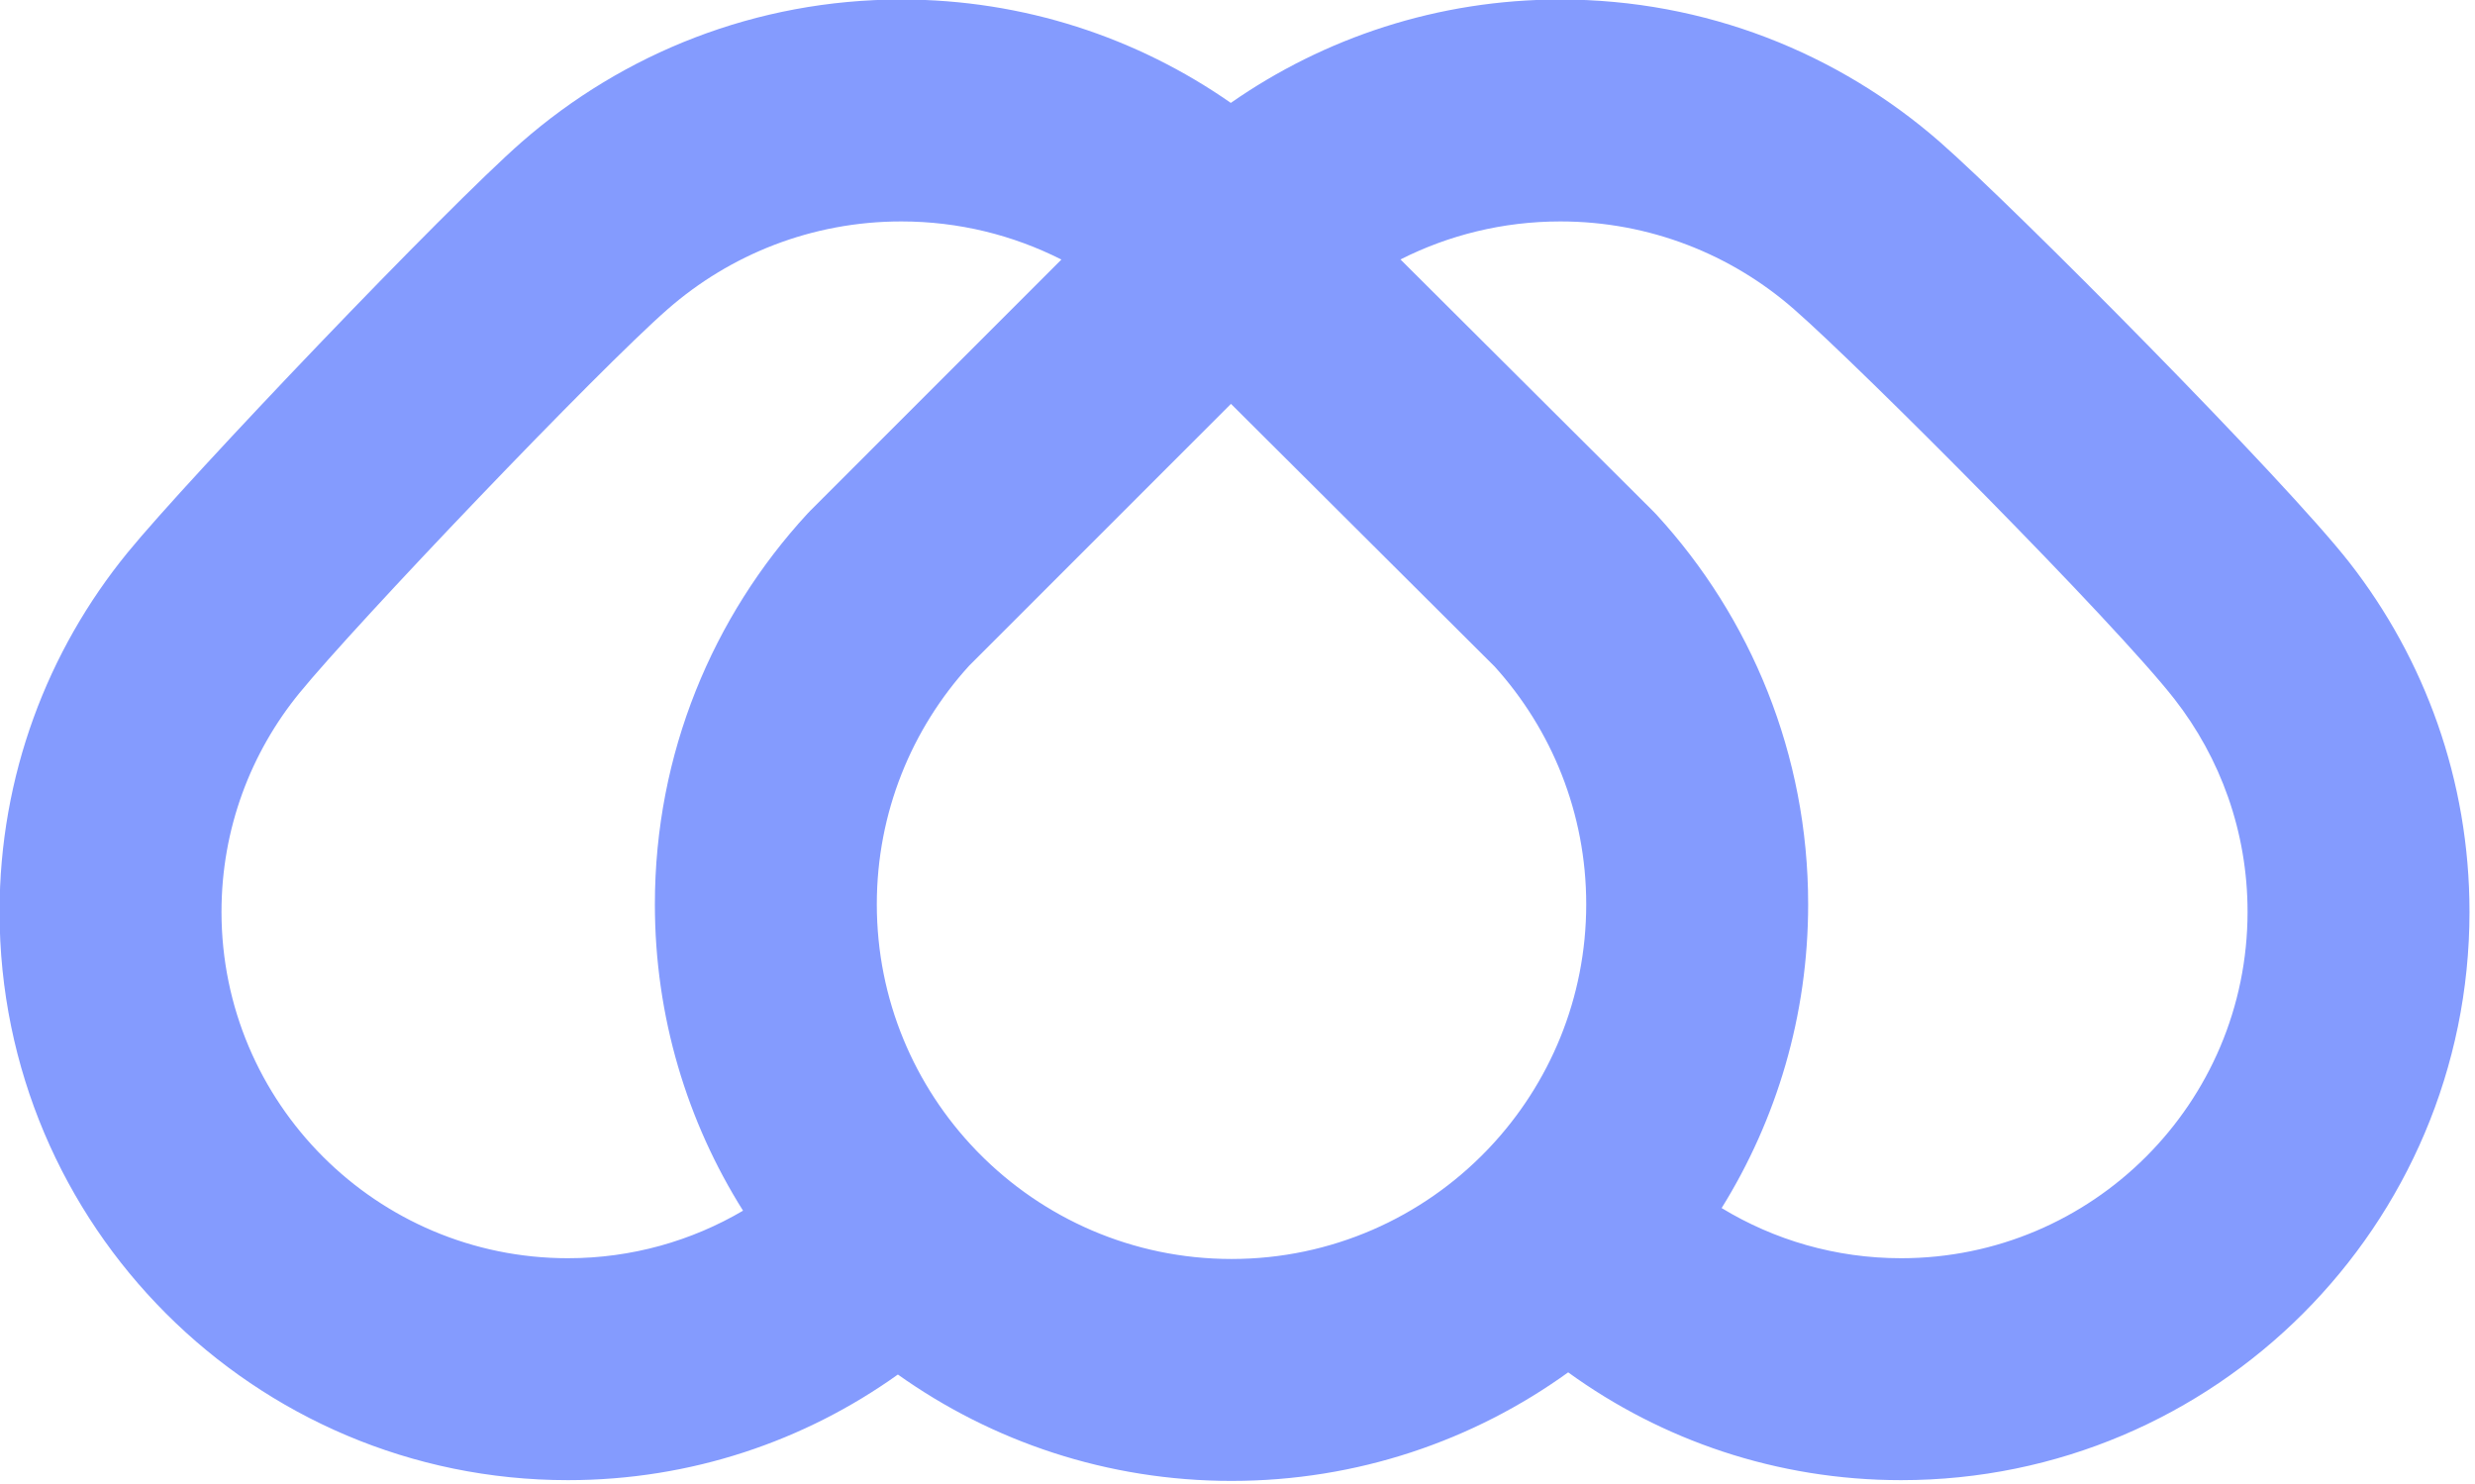 <?xml version="1.0" encoding="UTF-8" standalone="no"?>
<!DOCTYPE svg PUBLIC "-//W3C//DTD SVG 1.1//EN" "http://www.w3.org/Graphics/SVG/1.1/DTD/svg11.dtd">
<svg width="100%" height="100%" viewBox="0 0 497 298" version="1.1" xmlns="http://www.w3.org/2000/svg" xmlns:xlink="http://www.w3.org/1999/xlink" xml:space="preserve" xmlns:serif="http://www.serif.com/" style="fill-rule:evenodd;clip-rule:evenodd;stroke-linejoin:round;stroke-miterlimit:2;">
    <g id="MaxAds-Media-Logo-No-Text" serif:id="MaxAds Media Logo No Text" transform="matrix(1.087,0,0,1.087,-327.986,-375.726)">
        <g>
            <path d="M467.606,599.58C450.415,611.865 429.37,619.095 406.649,619.095C348.701,619.095 301.654,572.048 301.654,514.1C301.654,488.947 310.518,465.849 325.286,447.758C336.629,433.864 384.297,383.974 398.091,371.908C416.844,355.506 441.387,345.562 468.233,345.562C490.858,345.562 511.847,352.623 529.111,364.662C546.377,352.623 567.365,345.562 589.99,345.562C616.837,345.562 641.379,355.506 660.132,371.908C673.872,383.927 723.976,434.473 735.763,449.581C749.656,467.389 757.94,489.785 757.94,514.1C757.94,572.048 710.894,619.095 652.946,619.095C629.98,619.095 608.725,611.708 591.433,599.18C573.929,611.798 552.446,619.234 529.241,619.234C506.281,619.234 485.008,611.955 467.606,599.58ZM619.782,568.827C629.456,574.707 640.808,578.095 652.946,578.095C688.266,578.095 716.941,549.42 716.941,514.1C716.941,499.29 711.9,485.647 703.437,474.8C692.495,460.774 645.896,413.926 633.139,402.769C621.603,392.678 606.505,386.561 589.99,386.561C579.367,386.561 569.331,389.093 560.451,393.584L607.145,440.103C607.365,440.323 607.581,440.548 607.791,440.777C625.162,459.736 635.766,484.994 635.766,512.708C635.766,533.296 629.913,552.527 619.782,568.827ZM497.815,393.606C488.925,389.101 478.873,386.561 468.233,386.561C451.718,386.561 436.62,392.678 425.084,402.769C412.19,414.047 367.649,460.698 357.047,473.686C348.05,484.706 342.653,498.778 342.653,514.1C342.653,549.42 371.329,578.095 406.649,578.095C418.449,578.095 429.507,574.893 439.002,569.312C428.685,552.909 422.715,533.5 422.715,512.708C422.715,484.88 433.407,459.528 450.905,440.544C451.093,440.339 451.286,440.139 451.483,439.942L497.815,393.606ZM482.513,558.627C494.404,570.726 510.952,578.235 529.241,578.235C547.746,578.235 564.47,570.547 576.39,558.194C576.558,558.012 576.73,557.832 576.906,557.654C587.977,545.918 594.767,530.1 594.767,512.708C594.767,495.828 588.368,480.43 577.854,468.796L529.139,420.263C529.139,420.263 480.79,468.616 480.784,468.623C470.182,480.266 463.714,495.738 463.714,512.708C463.714,530.323 470.68,546.324 482.004,558.104C482.177,558.276 482.347,558.45 482.513,558.627Z" style="fill:rgb(132,155,254);"/>
        </g>
    </g>
</svg>

